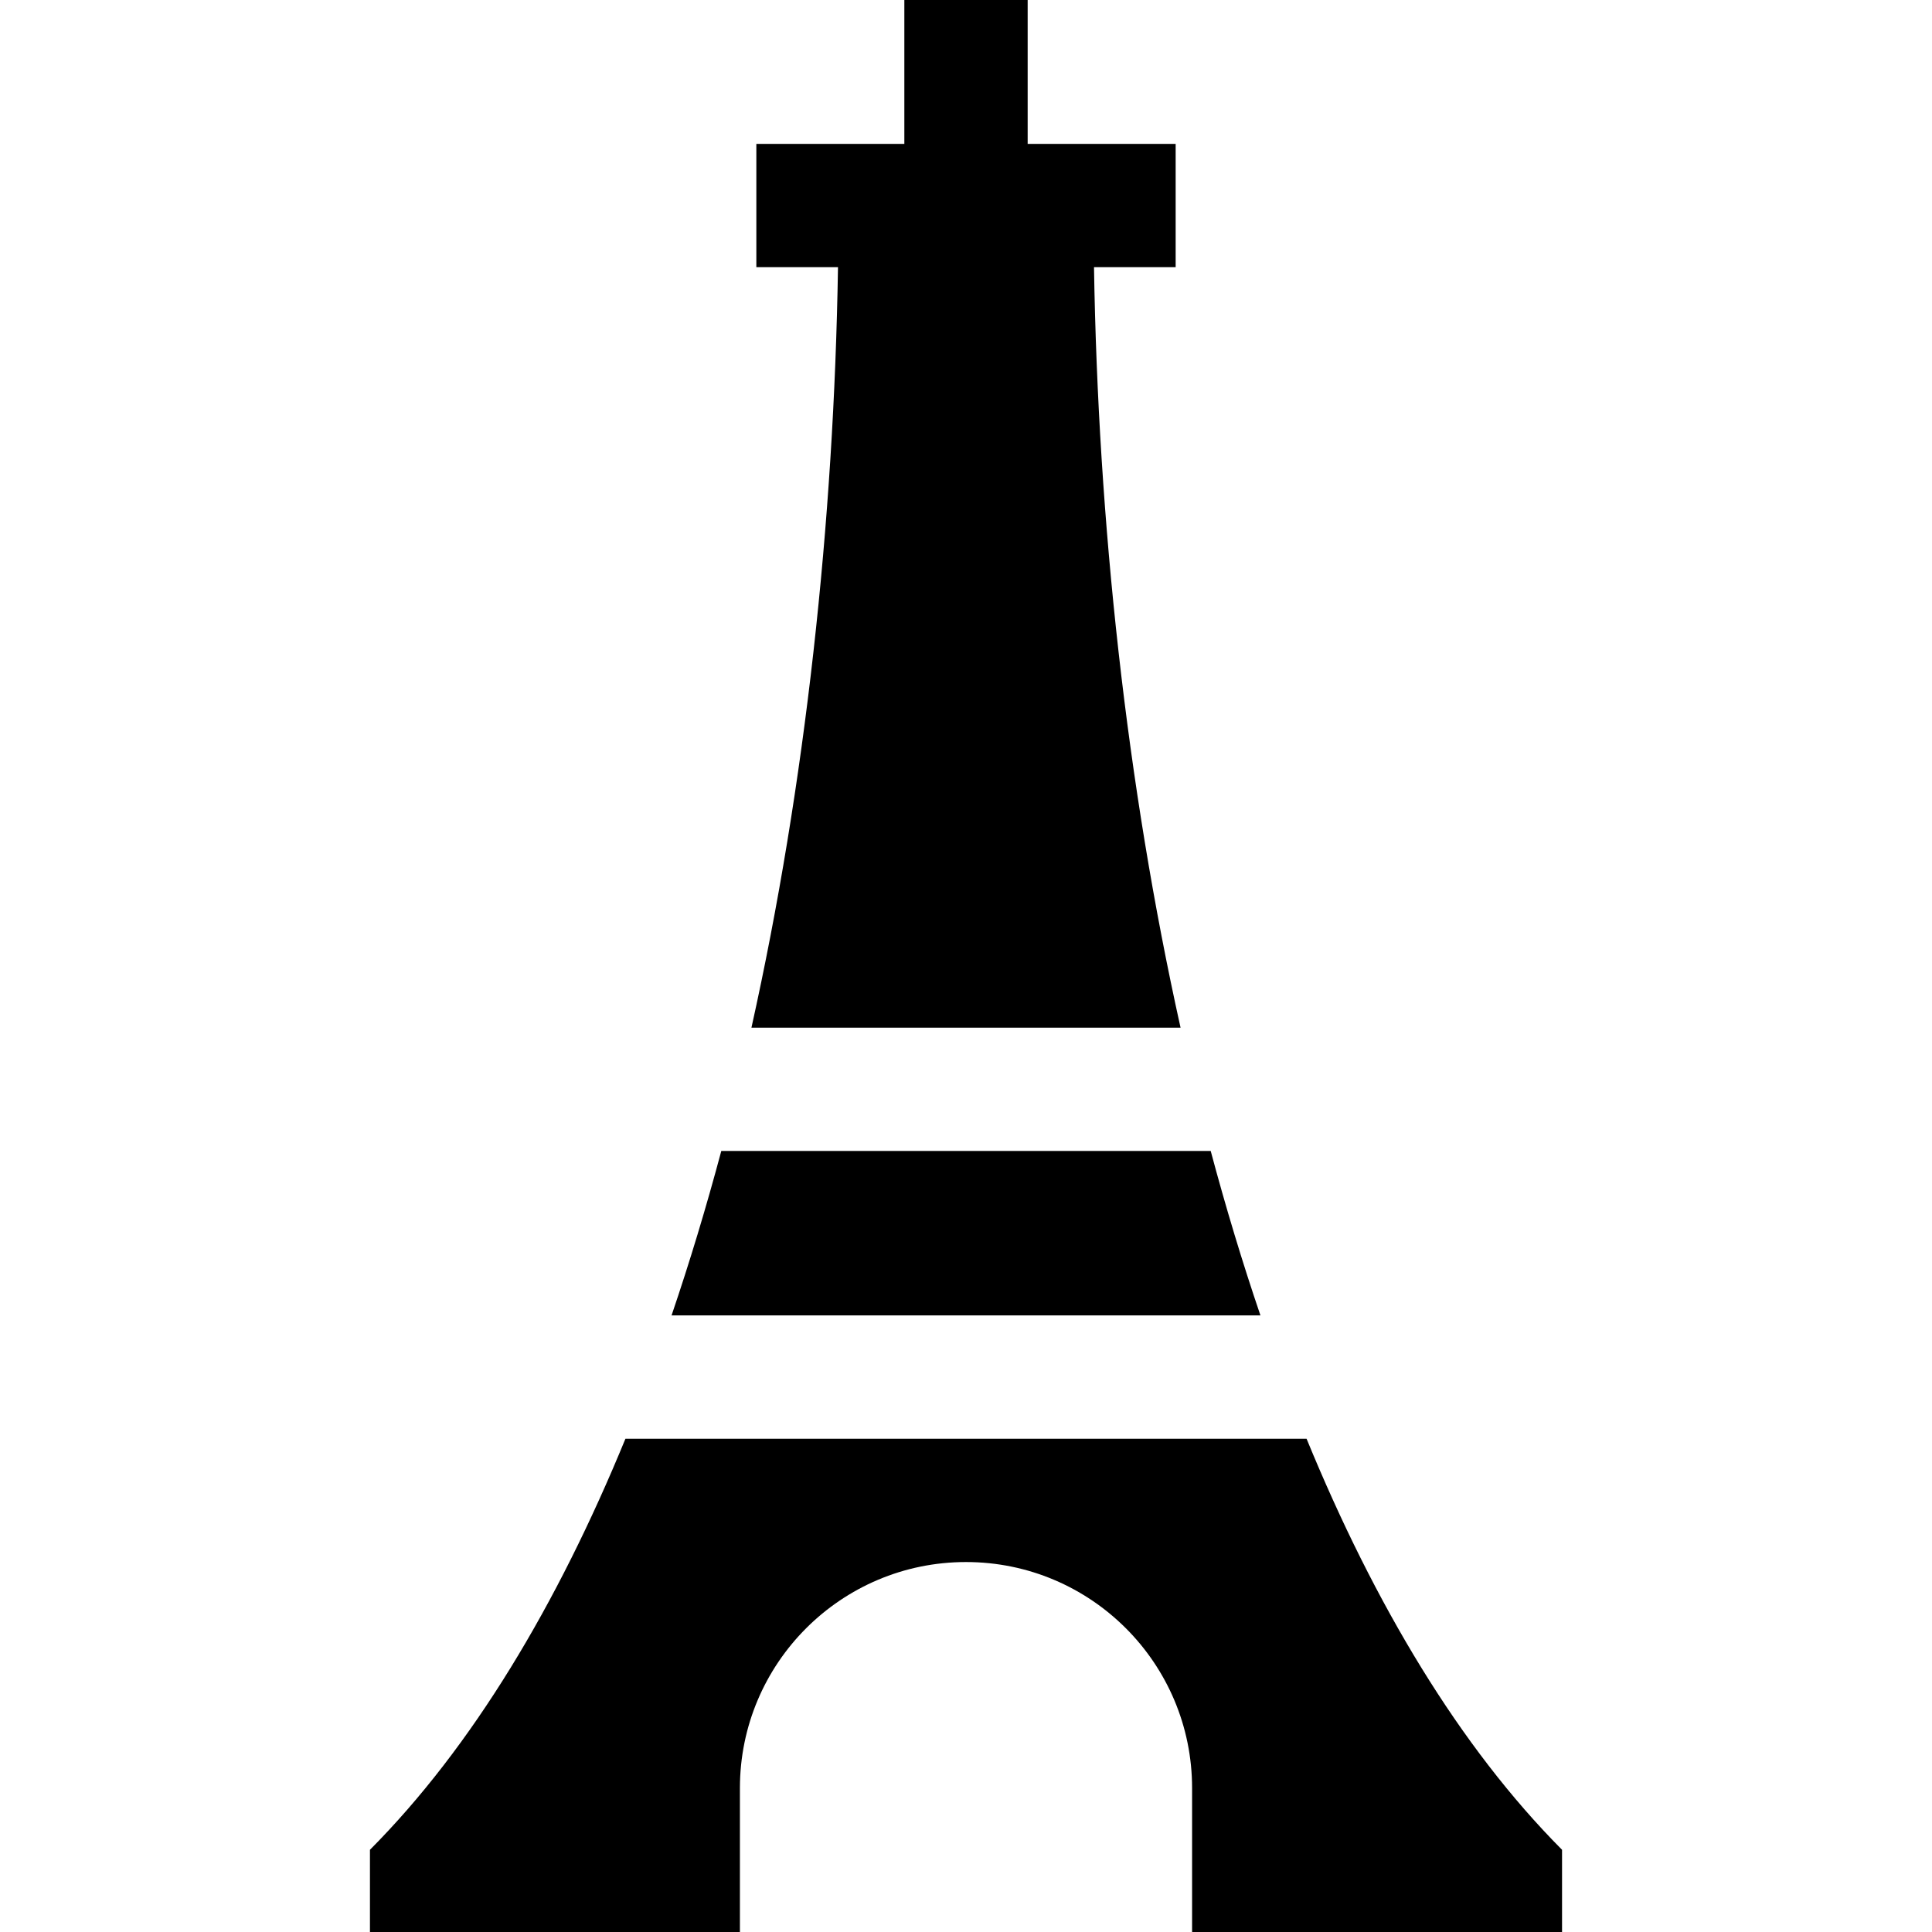 <?xml version="1.0" encoding="iso-8859-1"?>
<!-- Uploaded to: SVG Repo, www.svgrepo.com, Generator: SVG Repo Mixer Tools -->
<svg fill="#000000" height="800px" width="800px" version="1.1" id="Layer_1" xmlns="http://www.w3.org/2000/svg" xmlns:xlink="http://www.w3.org/1999/xlink" 
	 viewBox="0 0 470 470" xml:space="preserve">
<g>
	<path d="M294.532,280H175.468c-3.67,13.721-7.701,27.085-12.097,40h143.258C302.234,307.085,298.202,293.721,294.532,280z"/>
	<path d="M287.196,250c-13.148-59.094-20.064-123.115-21.056-185h19.863V35H250V0h-30v35h-36.003v30h19.863
		c-0.992,61.885-7.908,125.906-21.056,185H287.196z"/>
	<path d="M317.848,350H152.152C135.564,390.409,114.9,424.953,90,450v20h90v-35c0-30.375,24.624-55,55-55s55,24.625,55,55v35h90v-20
		C355.1,424.953,334.436,390.409,317.848,350z"/>
</g>
</svg>